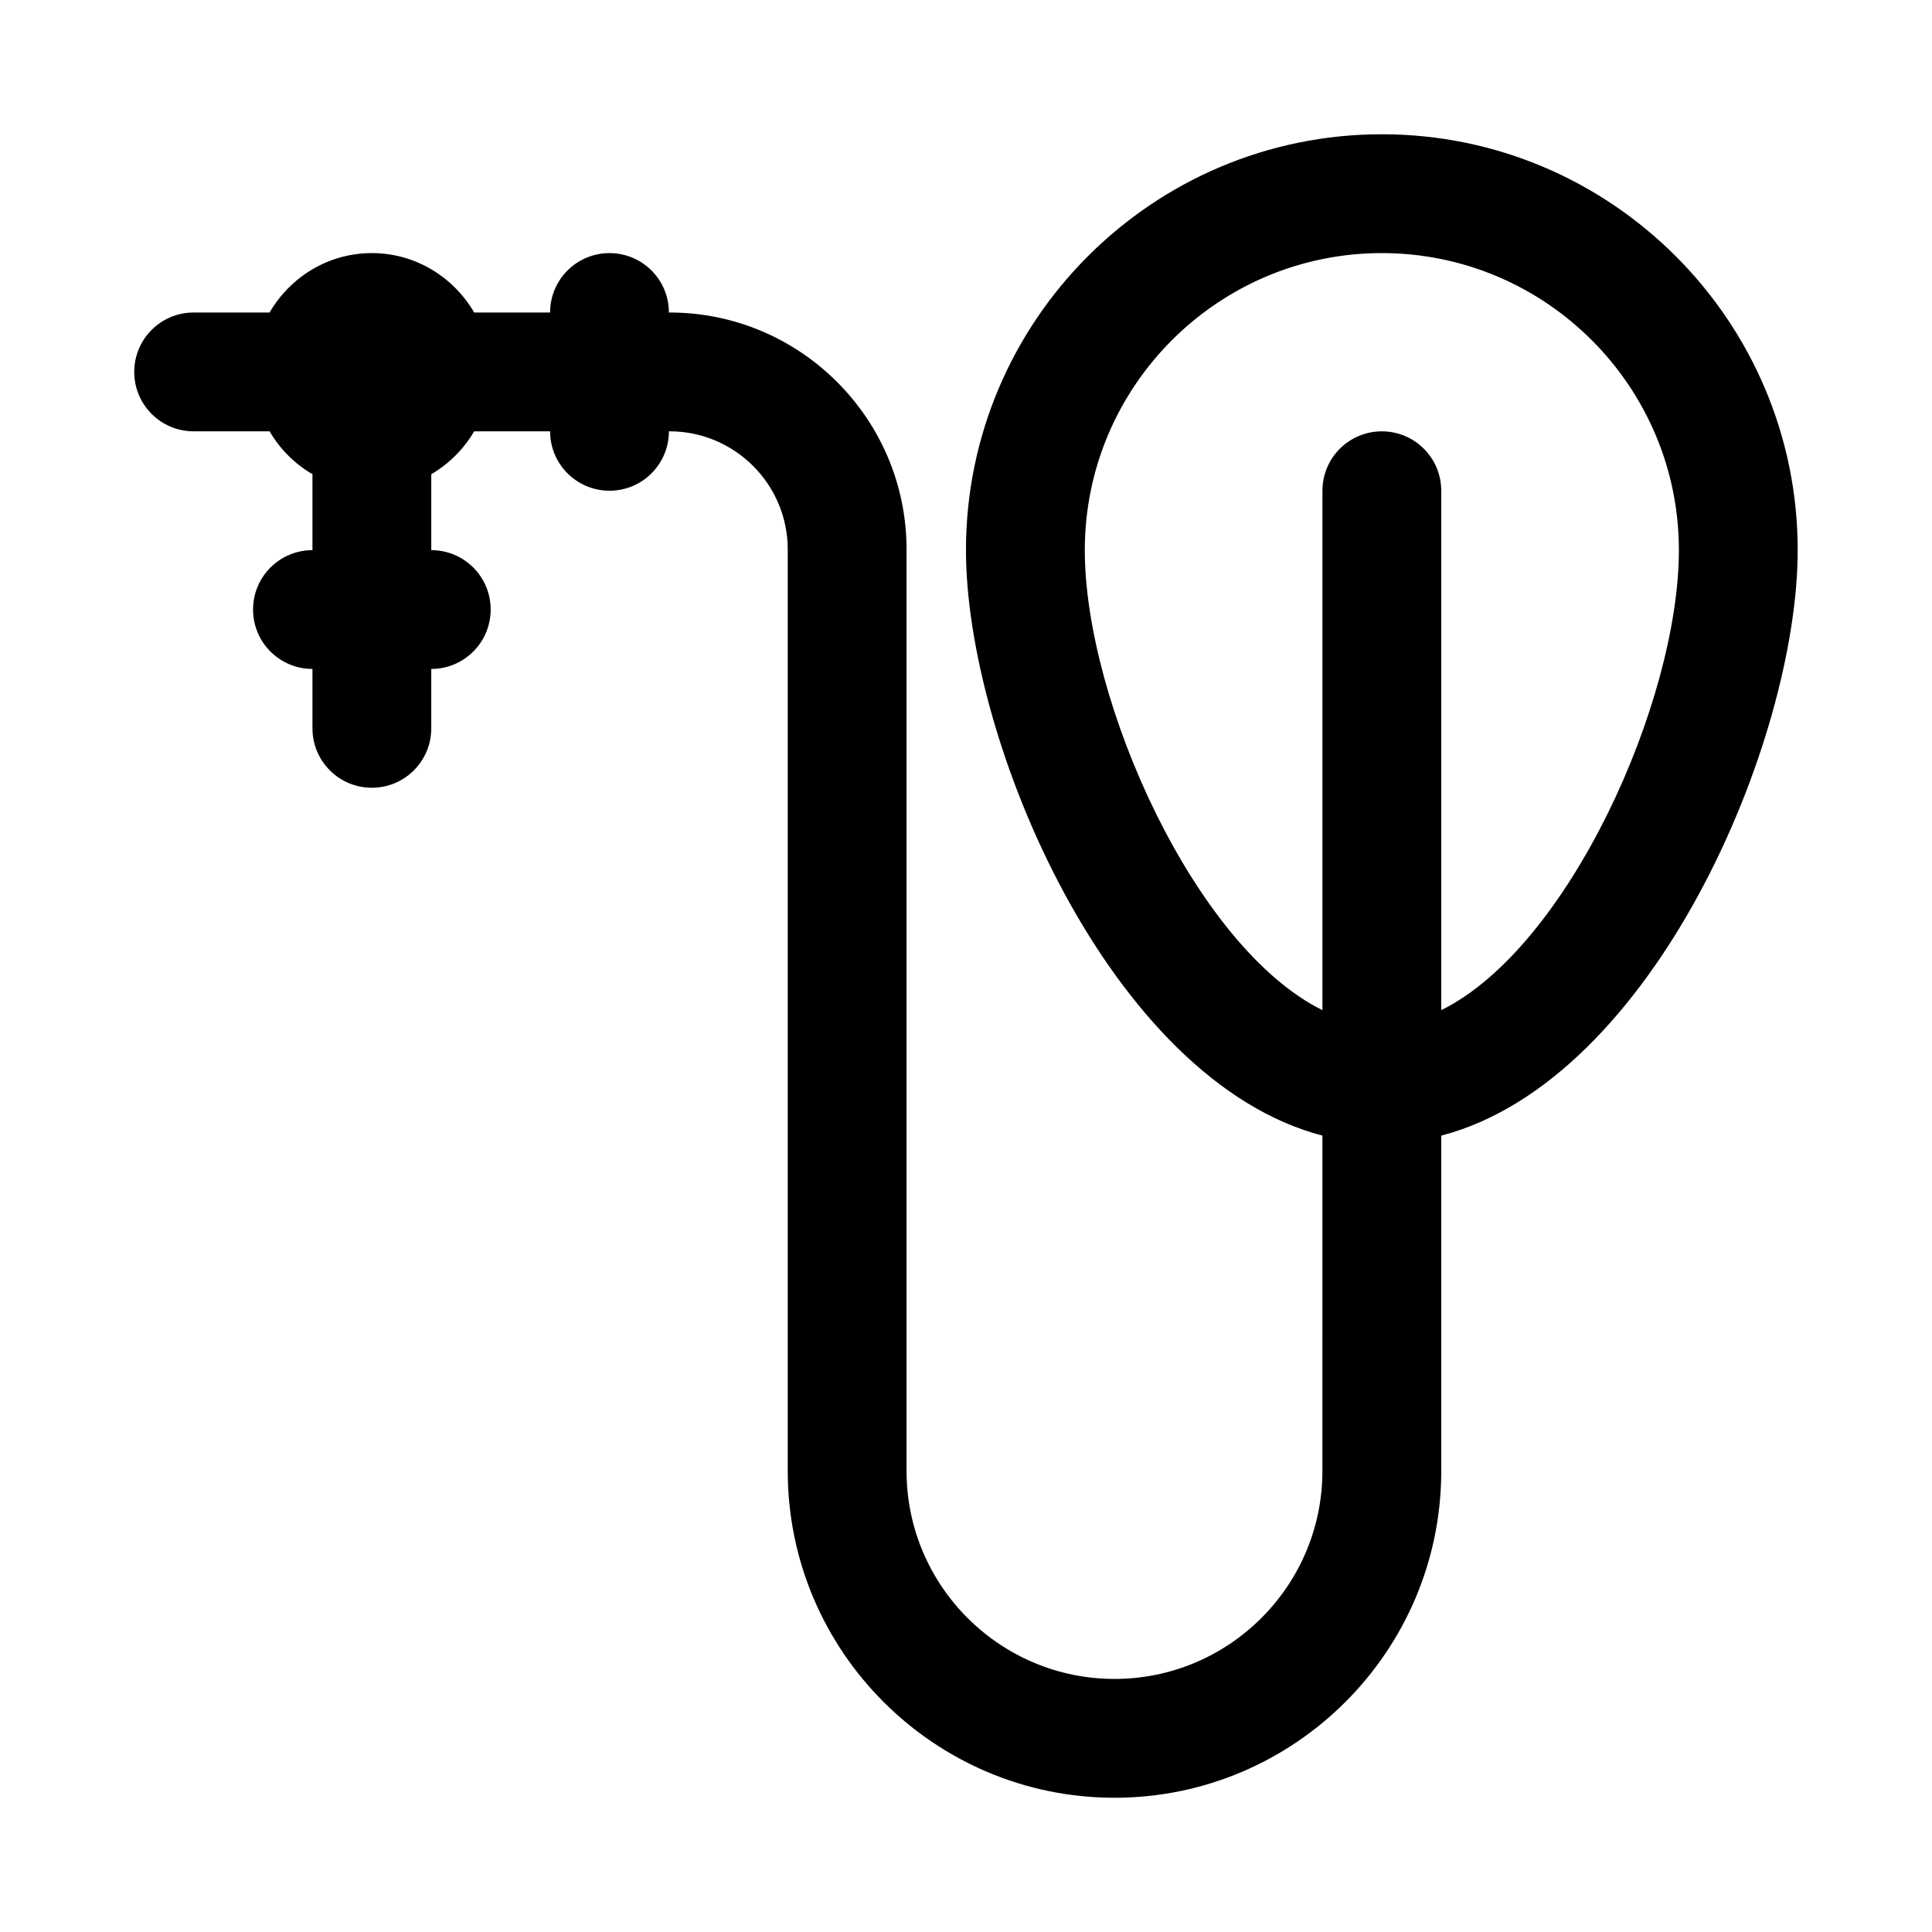 <?xml version="1.0" encoding="UTF-8"?>
<!-- Uploaded to: ICON Repo, www.iconrepo.com, Generator: ICON Repo Mixer Tools -->
<svg fill="#000000" width="800px" height="800px" version="1.1" viewBox="144 144 512 512" xmlns="http://www.w3.org/2000/svg">
 <path d="m620.41 289.79c0-60.758-49.438-110.21-110.21-110.21-60.773 0-110.21 49.453-110.21 110.21 0 50.68 38.227 140.48 94.465 155.16l-0.004 88.879c0 30.387-24.719 55.105-55.105 55.105-30.383-0.004-55.102-24.723-55.102-55.105v-244.24c0-34.605-28.164-62.773-62.785-62.773h-0.191c0-8.707-7.055-15.742-15.742-15.742-8.691 0-15.746 7.039-15.746 15.742h-20.121c-5.461-9.367-15.508-15.742-27.109-15.742-11.605 0-21.648 6.375-27.113 15.742h-20.121c-8.688 0-15.742 7.039-15.742 15.746 0 8.707 7.055 15.742 15.742 15.742h20.121c2.758 4.707 6.66 8.613 11.367 11.367v20.121c-8.691 0-15.742 7.039-15.742 15.742 0 8.707 7.055 15.742 15.742 15.742v15.742c0 8.707 7.055 15.742 15.742 15.742 8.691 0 15.742-7.039 15.742-15.742v-15.742c8.691 0 15.742-7.039 15.742-15.742 0.008-8.703-7.047-15.742-15.738-15.742v-20.121c4.707-2.754 8.613-6.66 11.367-11.367h20.121c0 8.707 7.055 15.742 15.742 15.742 8.691 0 15.742-7.039 15.742-15.742h0.188c17.262 0 31.305 14.047 31.305 31.285v244.24c0 47.734 38.84 86.594 86.594 86.594 47.75 0 86.594-38.855 86.594-86.594v-88.875c56.234-14.676 94.461-104.48 94.461-155.16zm-94.465 121.91v-137.65c0-8.707-7.055-15.742-15.742-15.742-8.691 0-15.742 7.039-15.742 15.742v137.65c-33.723-16.641-62.977-81.789-62.977-121.91 0-43.406 35.312-78.719 78.719-78.719s78.719 35.312 78.719 78.719c0 40.117-29.25 105.27-62.977 121.91z"/>
</svg>